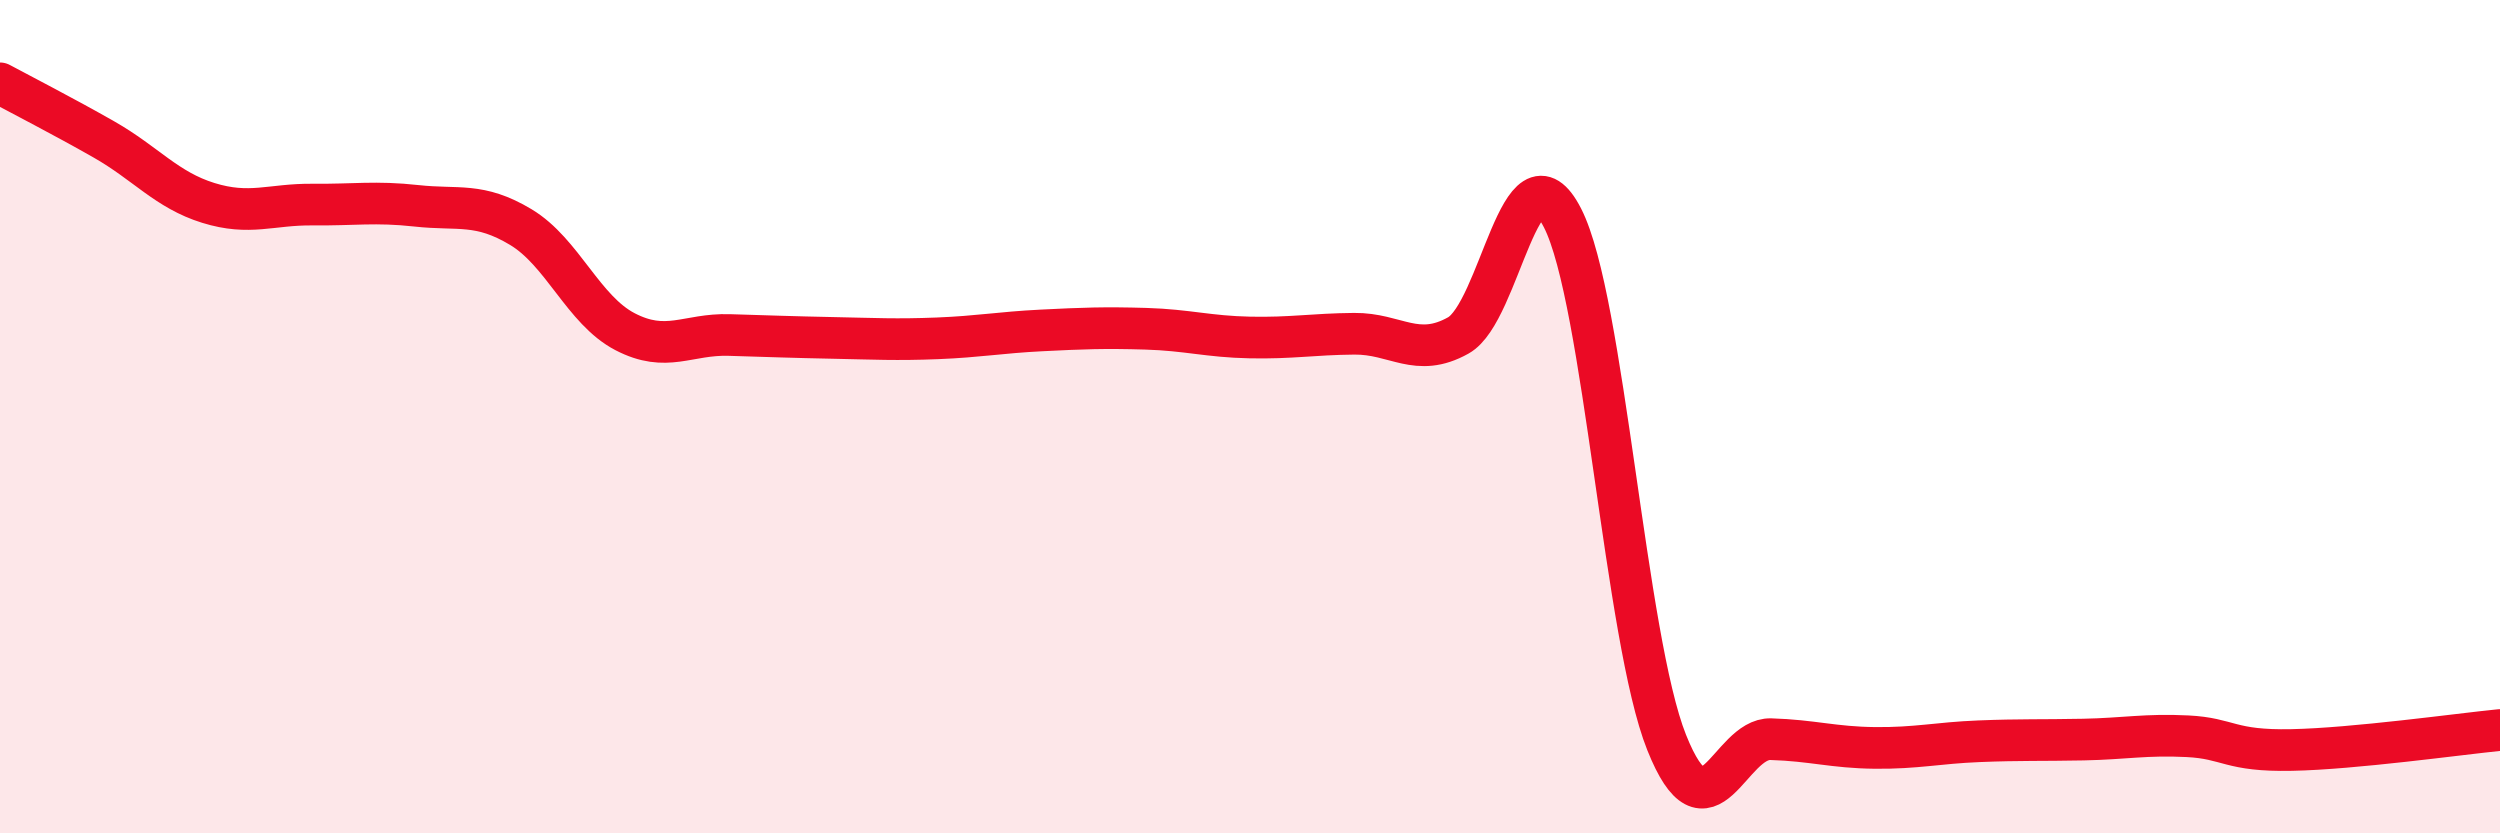 
    <svg width="60" height="20" viewBox="0 0 60 20" xmlns="http://www.w3.org/2000/svg">
      <path
        d="M 0,2 C 0.5,2.27 1.5,2.78 2.5,3.35 C 3.5,3.92 4,4.56 5,4.87 C 6,5.18 6.5,4.9 7.5,4.91 C 8.5,4.92 9,4.83 10,4.94 C 11,5.05 11.5,4.85 12.5,5.45 C 13.5,6.05 14,7.44 15,7.96 C 16,8.48 16.5,8.01 17.5,8.04 C 18.5,8.07 19,8.09 20,8.11 C 21,8.13 21.5,8.16 22.5,8.12 C 23.5,8.08 24,7.98 25,7.93 C 26,7.88 26.5,7.86 27.5,7.89 C 28.5,7.92 29,8.08 30,8.1 C 31,8.12 31.5,8.02 32.5,8.01 C 33.5,8 34,8.61 35,8.05 C 36,7.49 36.5,3.28 37.5,5.23 C 38.5,7.18 39,15.32 40,17.82 C 41,20.32 41.5,17.71 42.5,17.74 C 43.5,17.77 44,17.94 45,17.95 C 46,17.96 46.5,17.83 47.5,17.79 C 48.5,17.75 49,17.77 50,17.75 C 51,17.73 51.5,17.62 52.5,17.67 C 53.5,17.72 53.5,18.03 55,18 C 56.5,17.97 59,17.62 60,17.52L60 20L0 20Z"
        fill="#EB0A25"
        opacity="0.1"
        stroke-linecap="round"
        stroke-linejoin="round"
      />
      <path
        d="M 0,2 C 0.5,2.27 1.5,2.78 2.5,3.35 C 3.5,3.92 4,4.56 5,4.87 C 6,5.18 6.5,4.9 7.5,4.91 C 8.5,4.92 9,4.83 10,4.94 C 11,5.05 11.5,4.85 12.5,5.45 C 13.5,6.05 14,7.44 15,7.96 C 16,8.48 16.5,8.01 17.5,8.04 C 18.5,8.07 19,8.09 20,8.11 C 21,8.13 21.5,8.16 22.5,8.12 C 23.5,8.08 24,7.98 25,7.93 C 26,7.88 26.5,7.86 27.5,7.89 C 28.5,7.92 29,8.08 30,8.1 C 31,8.12 31.5,8.02 32.5,8.01 C 33.5,8 34,8.61 35,8.05 C 36,7.49 36.5,3.28 37.5,5.23 C 38.5,7.18 39,15.32 40,17.82 C 41,20.32 41.5,17.71 42.5,17.74 C 43.5,17.77 44,17.94 45,17.95 C 46,17.96 46.5,17.83 47.5,17.79 C 48.5,17.75 49,17.77 50,17.75 C 51,17.73 51.5,17.62 52.5,17.67 C 53.5,17.72 53.5,18.03 55,18 C 56.5,17.97 59,17.62 60,17.52"
        stroke="#EB0A25"
        stroke-width="1"
        fill="none"
        stroke-linecap="round"
        stroke-linejoin="round"
      />
    </svg>
  